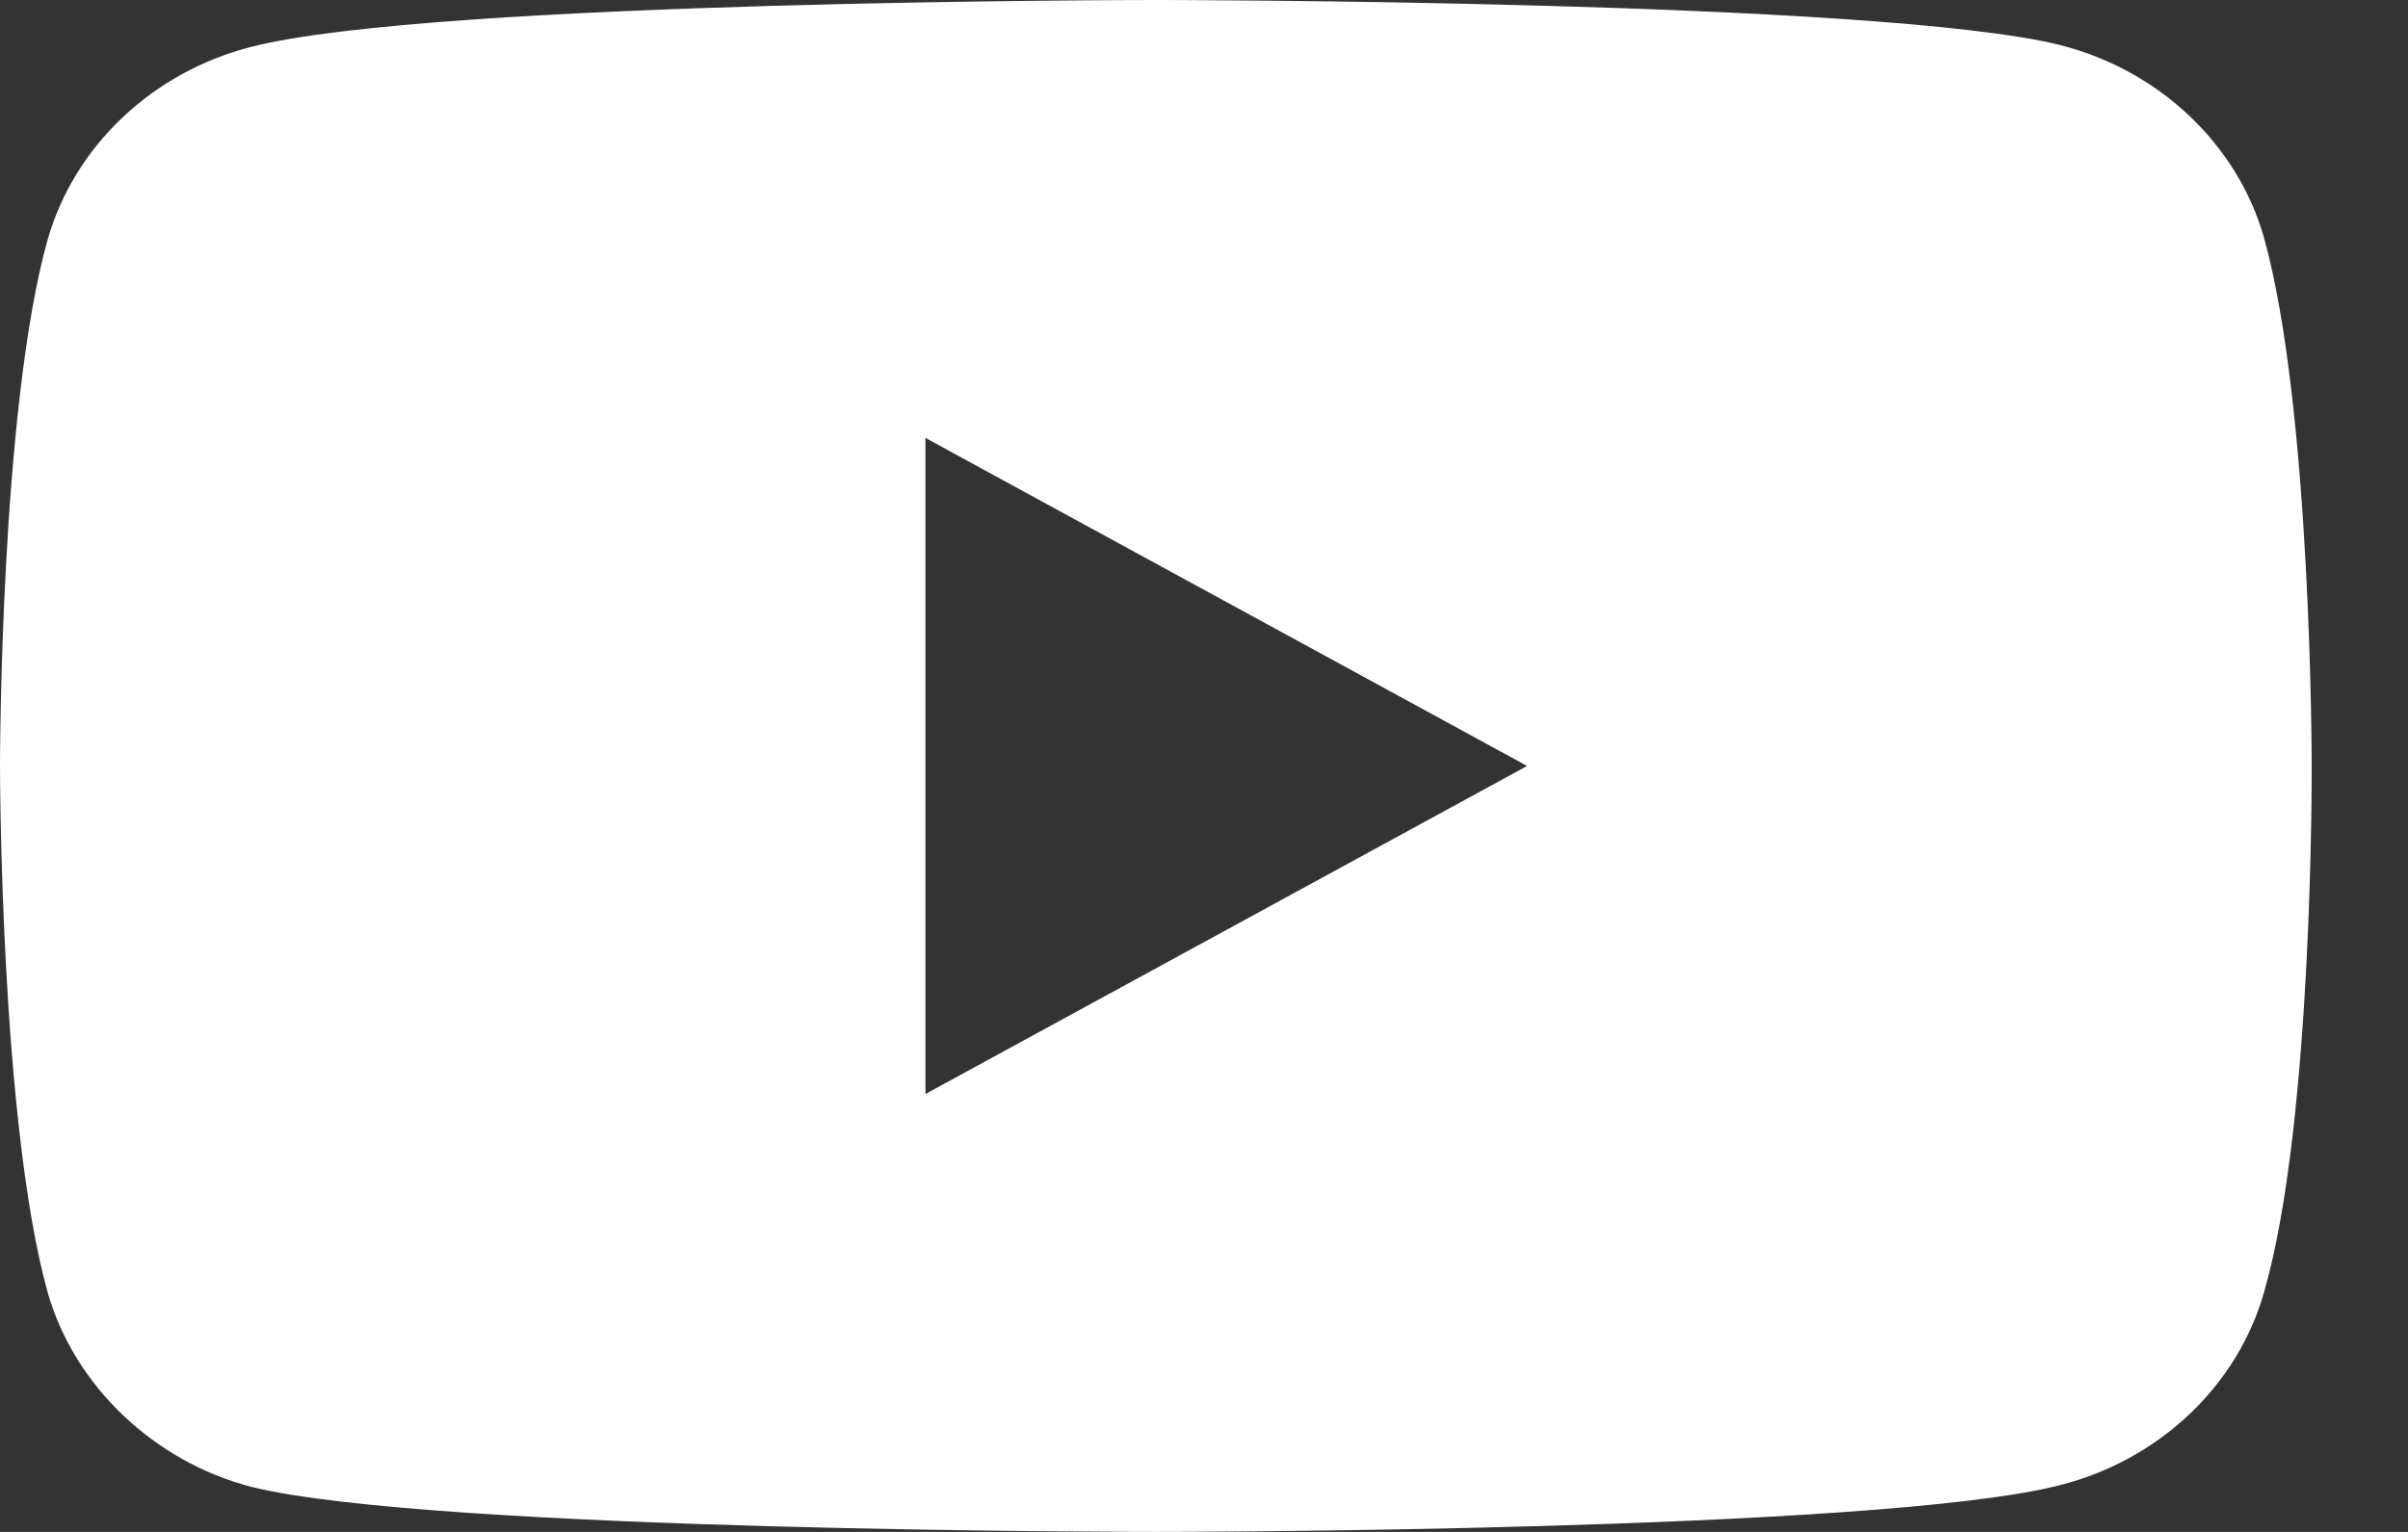 <svg width="22" height="14" viewBox="0 0 22 14" fill="none" xmlns="http://www.w3.org/2000/svg">
<rect x="0" y="0" width="22" height="14" fill="#333333" stroke="none"/>
<path fill-rule="evenodd" clip-rule="evenodd" d="M18.823 13.572C19.728 13.341 20.442 12.666 20.685 11.809C21.137 10.245 21.12 6.984 21.12 6.984C21.12 6.984 21.12 3.739 20.685 2.174C20.442 1.318 19.728 0.642 18.823 0.412C17.171 0 10.56 0 10.56 0C10.56 0 3.966 0 2.296 0.428C1.392 0.659 0.679 1.334 0.435 2.191C0 3.739 0 7 0 7C0 7 0 10.245 0.435 11.809C0.678 12.666 1.409 13.358 2.296 13.588C3.949 14 10.56 14 10.56 14C10.56 14 17.171 14 18.823 13.572ZM13.952 7L8.455 9.998V4.002L13.952 7Z" fill="white"/>
</svg>
